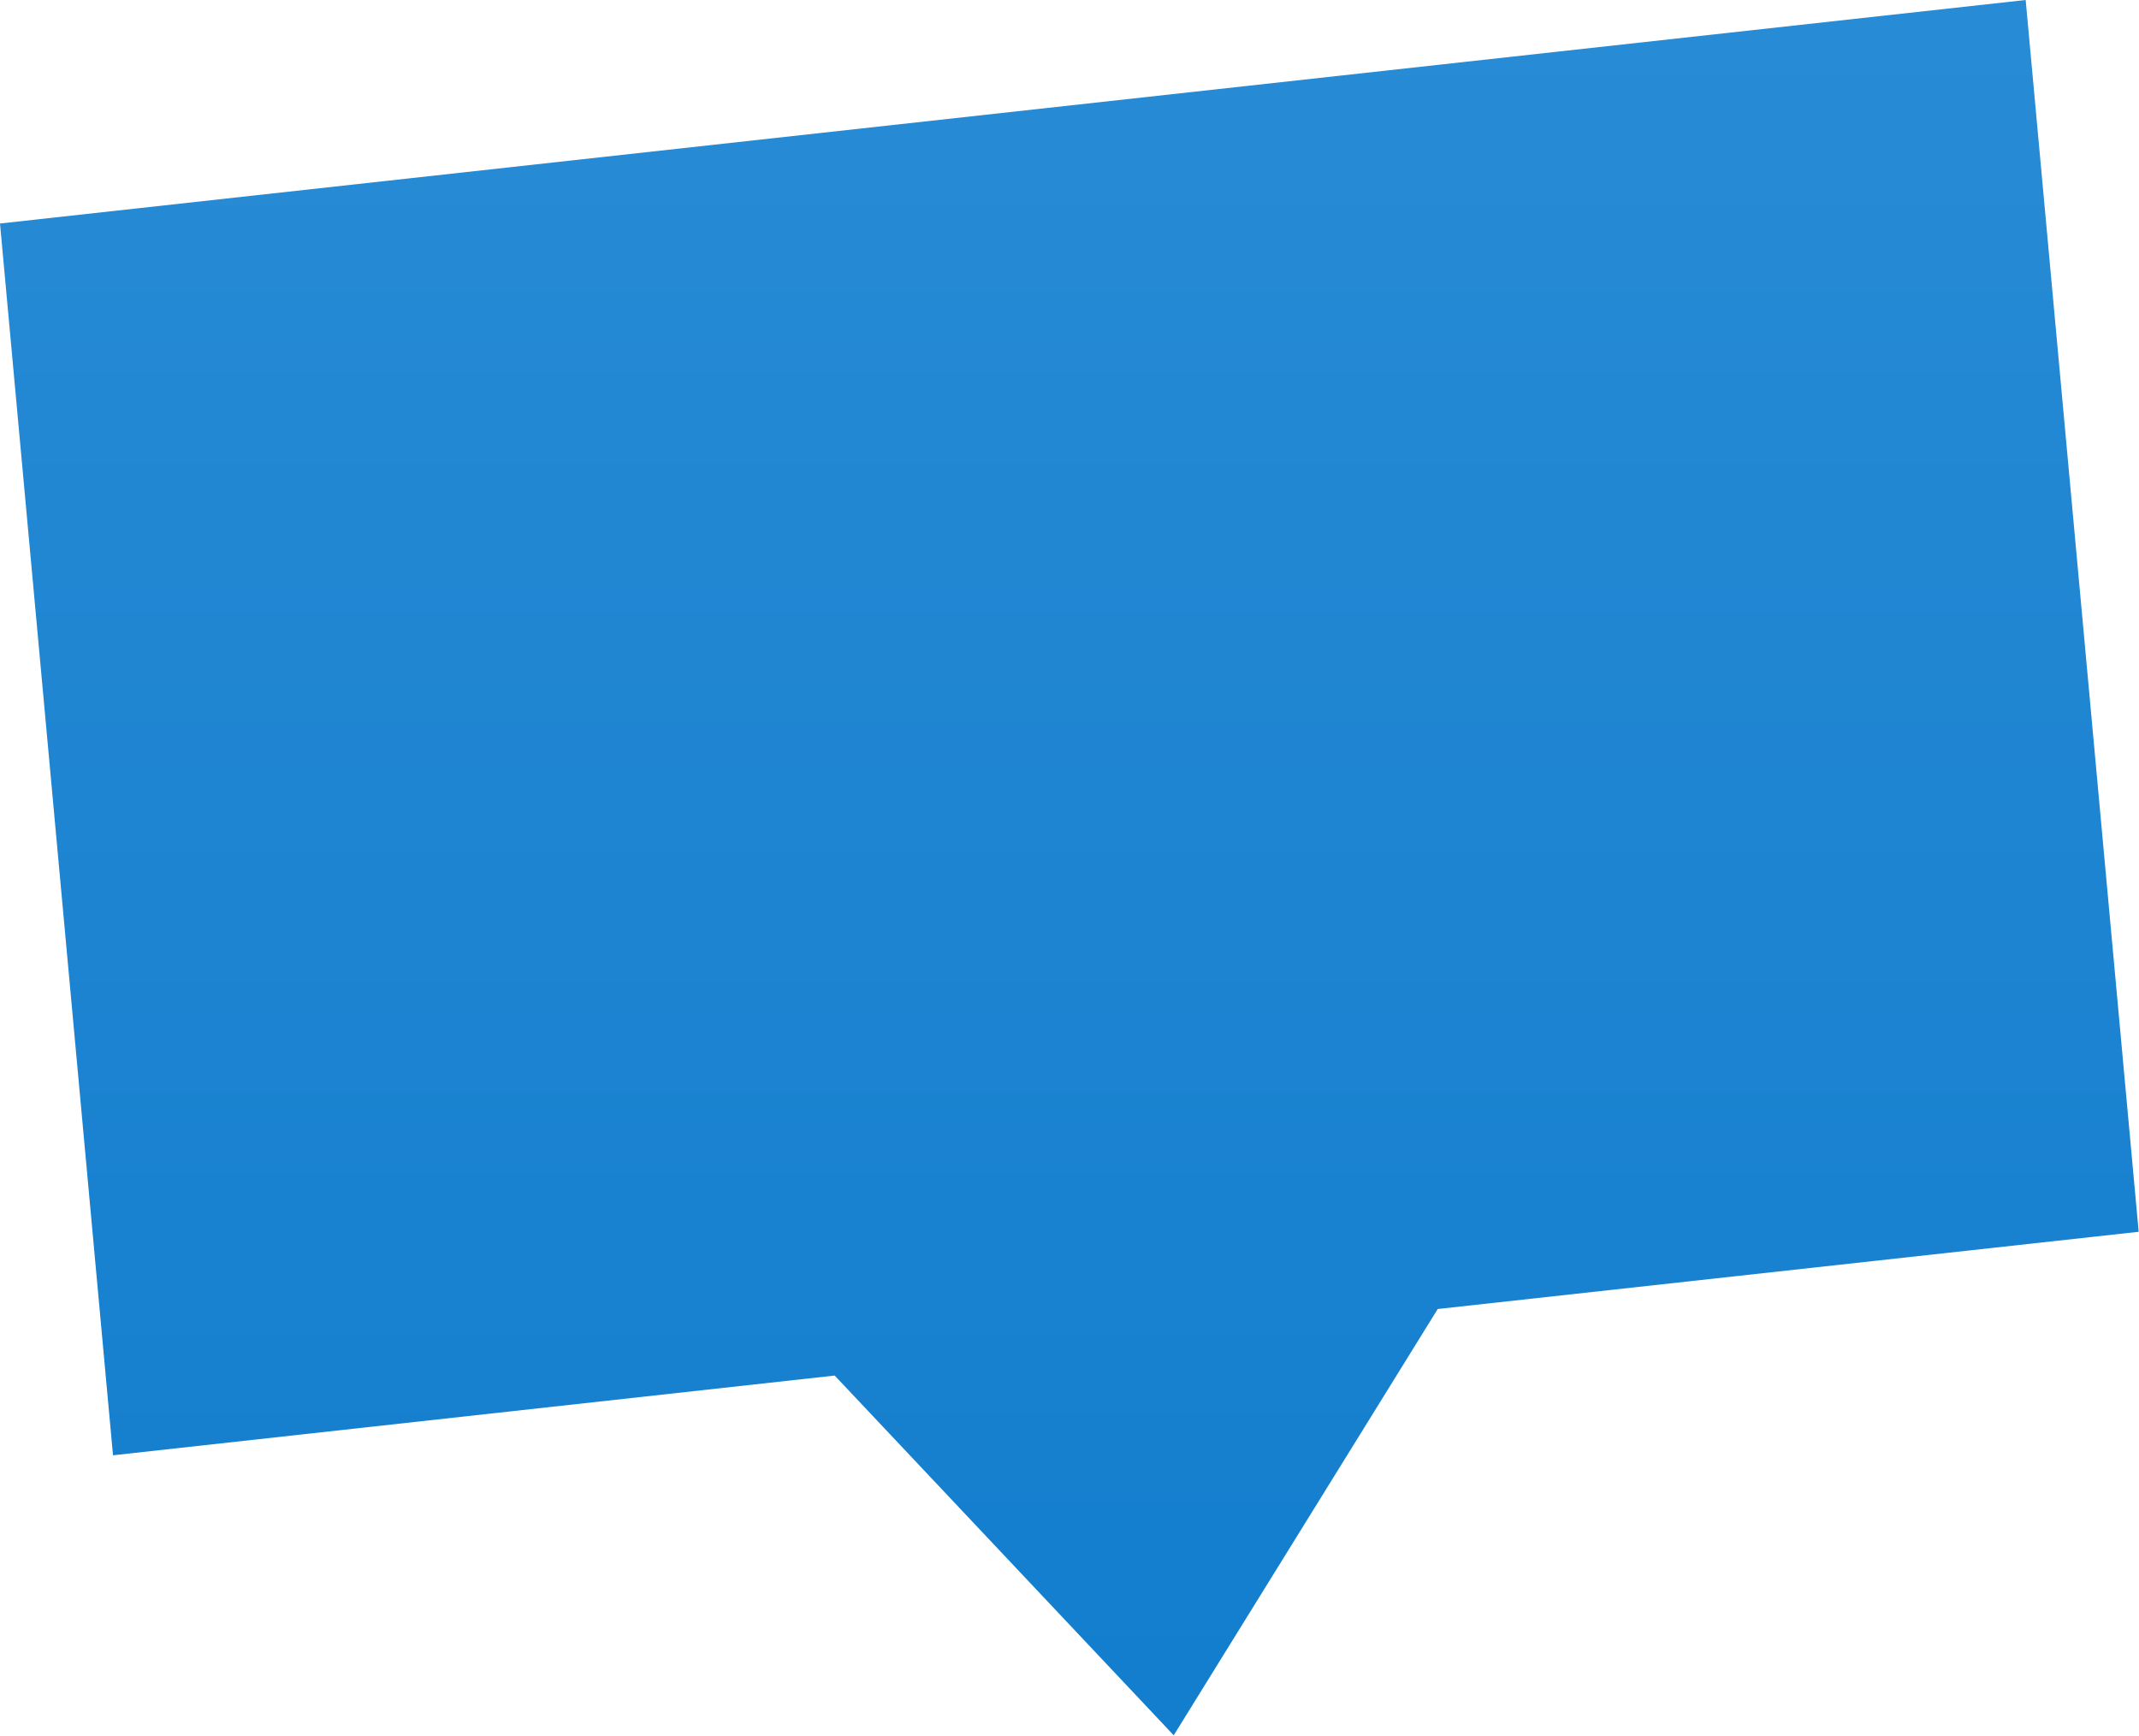<?xml version="1.0" encoding="utf-8"?>
<!-- Generator: Adobe Illustrator 24.1.2, SVG Export Plug-In . SVG Version: 6.00 Build 0)  -->
<svg version="1.1" id="Capa_1" xmlns="http://www.w3.org/2000/svg" xmlns:xlink="http://www.w3.org/1999/xlink" x="0px" y="0px"
	 viewBox="0 0 681.4 552.9" style="enable-background:new 0 0 681.4 552.9;" xml:space="preserve">
<style type="text/css">
	.st0{fill-rule:evenodd;clip-rule:evenodd;fill:url(#SVGID_1_);}
</style>
<g>
	
		<linearGradient id="SVGID_1_" gradientUnits="userSpaceOnUse" x1="935.367" y1="1029.391" x2="935.367" y2="1030.352" gradientTransform="matrix(682.745 2.979 2.417 -554.043 -640766.875 568081.5)">
		<stop  offset="0" style="stop-color:#137ECE"/>
		<stop  offset="1" style="stop-color:#288BD5"/>
	</linearGradient>
	<path class="st0" d="M265.9,438.2l108,114.6L458,417l223.3-24.6L645.3,0L0,71.2l36,392.4L265.9,438.2z"/>
</g>
</svg>
